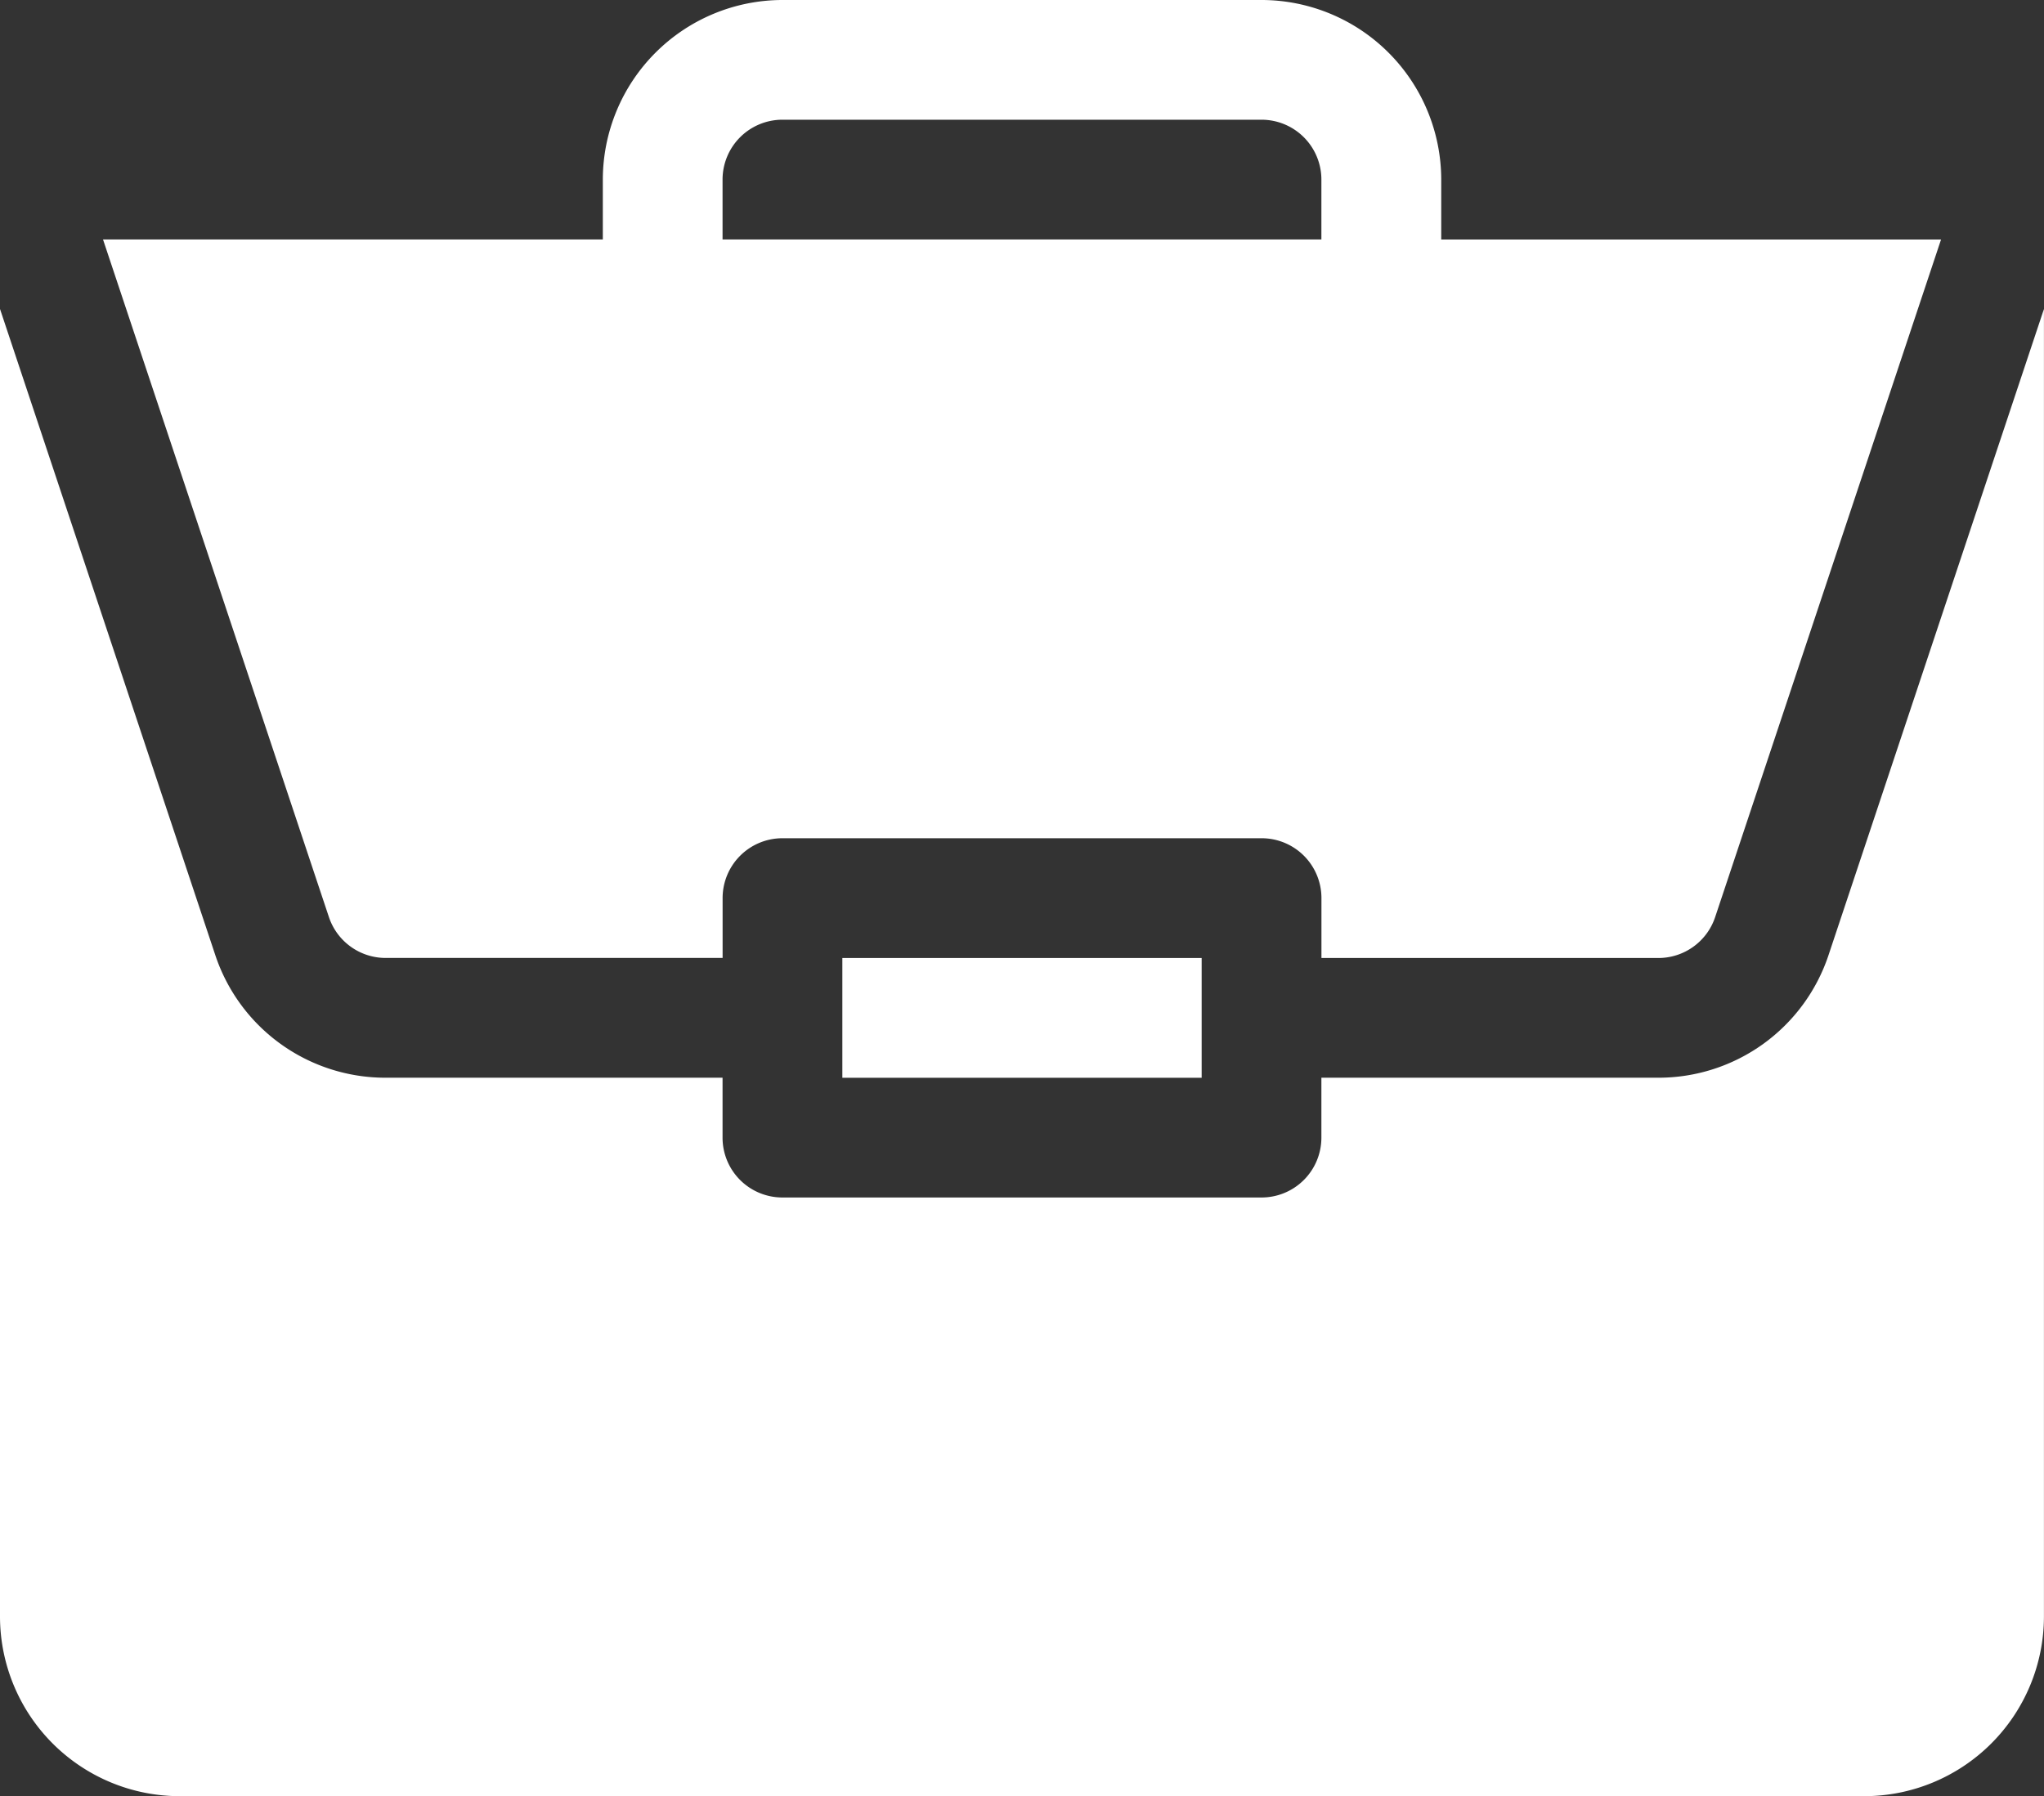 <?xml version="1.0" encoding="utf-8"?><svg xmlns="http://www.w3.org/2000/svg" width="35.355" height="31.073" viewBox="0 0 35.355 31.073">
                            <rect x="0" y="0" width="35.355" height="31.073" fill="#333333" stroke="none"/>
                            <g transform="translate(778 -31)">
                                <path d="M-567,271h6.215v2.072H-567Z" transform="translate(-196.43 -223.427)" fill="#fff"/>
                                <path d="M-749.317,121.709h-5.827v1.036a1.035,1.035,0,0,1-1.036,1.036h-8.286a1.035,1.035,0,0,1-1.036-1.036v-1.036h-5.827a3.1,3.1,0,0,1-2.948-2.124L-778,108.41v22.621a3.111,3.111,0,0,0,3.107,3.107h29.14a3.111,3.111,0,0,0,3.107-3.107v-22.62l-3.725,11.174A3.1,3.1,0,0,1-749.317,121.709Z" transform="translate(0 -72.065)" fill="#fff"/>
                                <path d="M-732.153,31h-8.286a3.111,3.111,0,0,0-3.107,3.107v1.036h-8.645l3.907,11.721a1.035,1.035,0,0,0,.983.708h5.827V46.537a1.035,1.035,0,0,1,1.036-1.036h8.286a1.035,1.035,0,0,1,1.036,1.036v1.036h5.827a1.035,1.035,0,0,0,.983-.708l3.907-11.721h-8.645V34.107A3.111,3.111,0,0,0-732.153,31Zm-9.322,4.143V34.107a1.036,1.036,0,0,1,1.036-1.036h8.286a1.036,1.036,0,0,1,1.036,1.036v1.036Z" transform="translate(-24.027 0)" fill="#fff"/>
                            </g>
                        </svg>